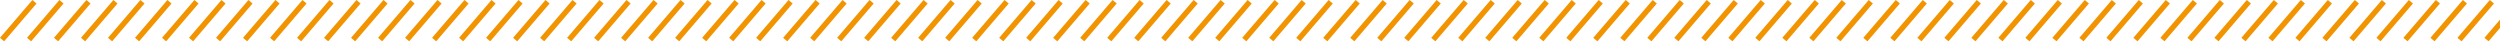 <svg xmlns="http://www.w3.org/2000/svg" xmlns:xlink="http://www.w3.org/1999/xlink" width="462.88" height="7.651" viewBox="0 0 462.88 7.651">
  <defs>
    <clipPath id="clip-path">
      <rect width="462.88" height="7.651" fill="none"/>
    </clipPath>
  </defs>
  <g id="line-news" clip-path="url(#clip-path)">
    <g transform="translate(-156.12 -821.175)">
      <line id="線_3" data-name="線 3" x1="6" y2="7" transform="translate(156.5 821.5)" fill="none" stroke="#f29300" stroke-width="1"/>
    </g>
    <g transform="translate(-151.12 -821.175)">
      <line id="線_3-2" data-name="線 3" x1="6" y2="7" transform="translate(156.5 821.5)" fill="none" stroke="#f29300" stroke-width="1"/>
    </g>
    <g transform="translate(-146.12 -821.175)">
      <line id="線_3-3" data-name="線 3" x1="6" y2="7" transform="translate(156.5 821.5)" fill="none" stroke="#f29300" stroke-width="1"/>
    </g>
    <g transform="translate(-141.12 -821.175)">
      <line id="線_3-4" data-name="線 3" x1="6" y2="7" transform="translate(156.5 821.5)" fill="none" stroke="#f29300" stroke-width="1"/>
    </g>
    <g transform="translate(-136.12 -821.175)">
      <line id="線_3-5" data-name="線 3" x1="6" y2="7" transform="translate(156.5 821.5)" fill="none" stroke="#f29300" stroke-width="1"/>
    </g>
    <g transform="translate(-131.12 -821.175)">
      <line id="線_3-6" data-name="線 3" x1="6" y2="7" transform="translate(156.5 821.5)" fill="none" stroke="#f29300" stroke-width="1"/>
    </g>
    <g transform="translate(-126.12 -821.175)">
      <line id="線_3-7" data-name="線 3" x1="6" y2="7" transform="translate(156.5 821.5)" fill="none" stroke="#f29300" stroke-width="1"/>
    </g>
    <g transform="translate(-121.12 -821.175)">
      <line id="線_3-8" data-name="線 3" x1="6" y2="7" transform="translate(156.5 821.5)" fill="none" stroke="#f29300" stroke-width="1"/>
    </g>
    <g transform="translate(-116.12 -821.175)">
      <line id="線_3-9" data-name="線 3" x1="6" y2="7" transform="translate(156.5 821.5)" fill="none" stroke="#f29300" stroke-width="1"/>
    </g>
    <g transform="translate(-111.12 -821.175)">
      <line id="線_3-10" data-name="線 3" x1="6" y2="7" transform="translate(156.5 821.5)" fill="none" stroke="#f29300" stroke-width="1"/>
    </g>
    <g transform="translate(-106.12 -821.175)">
      <line id="線_3-11" data-name="線 3" x1="6" y2="7" transform="translate(156.5 821.5)" fill="none" stroke="#f29300" stroke-width="1"/>
    </g>
    <g transform="translate(-101.12 -821.175)">
      <line id="線_3-12" data-name="線 3" x1="6" y2="7" transform="translate(156.5 821.5)" fill="none" stroke="#f29300" stroke-width="1"/>
    </g>
    <g transform="translate(-96.12 -821.175)">
      <line id="線_3-13" data-name="線 3" x1="6" y2="7" transform="translate(156.5 821.5)" fill="none" stroke="#f29300" stroke-width="1"/>
    </g>
    <g transform="translate(-91.12 -821.175)">
      <line id="線_3-14" data-name="線 3" x1="6" y2="7" transform="translate(156.5 821.5)" fill="none" stroke="#f29300" stroke-width="1"/>
    </g>
    <g transform="translate(-86.12 -821.175)">
      <line id="線_3-15" data-name="線 3" x1="6" y2="7" transform="translate(156.5 821.5)" fill="none" stroke="#f29300" stroke-width="1"/>
    </g>
    <g transform="translate(-81.12 -821.175)">
      <line id="線_3-16" data-name="線 3" x1="6" y2="7" transform="translate(156.5 821.5)" fill="none" stroke="#f29300" stroke-width="1"/>
    </g>
    <g transform="translate(-76.12 -821.175)">
      <line id="線_3-17" data-name="線 3" x1="6" y2="7" transform="translate(156.5 821.5)" fill="none" stroke="#f29300" stroke-width="1"/>
    </g>
    <g transform="translate(-71.12 -821.175)">
      <line id="線_3-18" data-name="線 3" x1="6" y2="7" transform="translate(156.5 821.5)" fill="none" stroke="#f29300" stroke-width="1"/>
    </g>
    <g transform="translate(-66.12 -821.175)">
      <line id="線_3-19" data-name="線 3" x1="6" y2="7" transform="translate(156.5 821.5)" fill="none" stroke="#f29300" stroke-width="1"/>
    </g>
    <g transform="translate(-61.12 -821.175)">
      <line id="線_3-20" data-name="線 3" x1="6" y2="7" transform="translate(156.5 821.5)" fill="none" stroke="#f29300" stroke-width="1"/>
    </g>
    <g transform="translate(-56.12 -821.175)">
      <line id="線_3-21" data-name="線 3" x1="6" y2="7" transform="translate(156.5 821.5)" fill="none" stroke="#f29300" stroke-width="1"/>
    </g>
    <g transform="translate(-51.12 -821.175)">
      <line id="線_3-22" data-name="線 3" x1="6" y2="7" transform="translate(156.5 821.5)" fill="none" stroke="#f29300" stroke-width="1"/>
    </g>
    <g transform="translate(-46.12 -821.175)">
      <line id="線_3-23" data-name="線 3" x1="6" y2="7" transform="translate(156.5 821.5)" fill="none" stroke="#f29300" stroke-width="1"/>
    </g>
    <g transform="translate(-41.12 -821.175)">
      <line id="線_3-24" data-name="線 3" x1="6" y2="7" transform="translate(156.5 821.5)" fill="none" stroke="#f29300" stroke-width="1"/>
    </g>
    <g transform="translate(-36.12 -821.175)">
      <line id="線_3-25" data-name="線 3" x1="6" y2="7" transform="translate(156.5 821.5)" fill="none" stroke="#f29300" stroke-width="1"/>
    </g>
    <g transform="translate(-31.12 -821.175)">
      <line id="線_3-26" data-name="線 3" x1="6" y2="7" transform="translate(156.5 821.5)" fill="none" stroke="#f29300" stroke-width="1"/>
    </g>
    <g transform="translate(-26.12 -821.175)">
      <line id="線_3-27" data-name="線 3" x1="6" y2="7" transform="translate(156.5 821.5)" fill="none" stroke="#f29300" stroke-width="1"/>
    </g>
    <g transform="translate(-21.12 -821.175)">
      <line id="線_3-28" data-name="線 3" x1="6" y2="7" transform="translate(156.5 821.5)" fill="none" stroke="#f29300" stroke-width="1"/>
    </g>
    <g transform="translate(-16.12 -821.175)">
      <line id="線_3-29" data-name="線 3" x1="6" y2="7" transform="translate(156.5 821.5)" fill="none" stroke="#f29300" stroke-width="1"/>
    </g>
    <g transform="translate(-11.12 -821.175)">
      <line id="線_3-30" data-name="線 3" x1="6" y2="7" transform="translate(156.5 821.5)" fill="none" stroke="#f29300" stroke-width="1"/>
    </g>
    <g transform="translate(-6.12 -821.175)">
      <line id="線_3-31" data-name="線 3" x1="6" y2="7" transform="translate(156.5 821.5)" fill="none" stroke="#f29300" stroke-width="1"/>
    </g>
    <g transform="translate(-1.12 -821.175)">
      <line id="線_3-32" data-name="線 3" x1="6" y2="7" transform="translate(156.5 821.5)" fill="none" stroke="#f29300" stroke-width="1"/>
    </g>
    <g transform="translate(3.88 -821.175)">
      <line id="線_3-33" data-name="線 3" x1="6" y2="7" transform="translate(156.5 821.5)" fill="none" stroke="#f29300" stroke-width="1"/>
    </g>
    <g transform="translate(8.88 -821.175)">
      <line id="線_3-34" data-name="線 3" x1="6" y2="7" transform="translate(156.5 821.5)" fill="none" stroke="#f29300" stroke-width="1"/>
    </g>
    <g transform="translate(13.88 -821.175)">
      <line id="線_3-35" data-name="線 3" x1="6" y2="7" transform="translate(156.5 821.5)" fill="none" stroke="#f29300" stroke-width="1"/>
    </g>
    <g transform="translate(18.88 -821.175)">
      <line id="線_3-36" data-name="線 3" x1="6" y2="7" transform="translate(156.5 821.5)" fill="none" stroke="#f29300" stroke-width="1"/>
    </g>
    <g transform="translate(23.88 -821.175)">
      <line id="線_3-37" data-name="線 3" x1="6" y2="7" transform="translate(156.5 821.5)" fill="none" stroke="#f29300" stroke-width="1"/>
    </g>
    <g transform="translate(28.88 -821.175)">
      <line id="線_3-38" data-name="線 3" x1="6" y2="7" transform="translate(156.5 821.5)" fill="none" stroke="#f29300" stroke-width="1"/>
    </g>
    <g transform="translate(33.88 -821.175)">
      <line id="線_3-39" data-name="線 3" x1="6" y2="7" transform="translate(156.5 821.5)" fill="none" stroke="#f29300" stroke-width="1"/>
    </g>
    <g transform="translate(38.88 -821.175)">
      <line id="線_3-40" data-name="線 3" x1="6" y2="7" transform="translate(156.5 821.5)" fill="none" stroke="#f29300" stroke-width="1"/>
    </g>
    <g transform="translate(43.88 -821.175)">
      <line id="線_3-41" data-name="線 3" x1="6" y2="7" transform="translate(156.5 821.5)" fill="none" stroke="#f29300" stroke-width="1"/>
    </g>
    <g transform="translate(48.88 -821.175)">
      <line id="線_3-42" data-name="線 3" x1="6" y2="7" transform="translate(156.5 821.5)" fill="none" stroke="#f29300" stroke-width="1"/>
    </g>
    <g transform="translate(53.88 -821.175)">
      <line id="線_3-43" data-name="線 3" x1="6" y2="7" transform="translate(156.5 821.5)" fill="none" stroke="#f29300" stroke-width="1"/>
    </g>
    <g transform="translate(58.88 -821.175)">
      <line id="線_3-44" data-name="線 3" x1="6" y2="7" transform="translate(156.5 821.5)" fill="none" stroke="#f29300" stroke-width="1"/>
    </g>
    <g transform="translate(63.88 -821.175)">
      <line id="線_3-45" data-name="線 3" x1="6" y2="7" transform="translate(156.5 821.5)" fill="none" stroke="#f29300" stroke-width="1"/>
    </g>
    <g transform="translate(68.88 -821.175)">
      <line id="線_3-46" data-name="線 3" x1="6" y2="7" transform="translate(156.5 821.5)" fill="none" stroke="#f29300" stroke-width="1"/>
    </g>
    <g transform="translate(73.88 -821.175)">
      <line id="線_3-47" data-name="線 3" x1="6" y2="7" transform="translate(156.5 821.5)" fill="none" stroke="#f29300" stroke-width="1"/>
    </g>
    <g transform="translate(78.88 -821.175)">
      <line id="線_3-48" data-name="線 3" x1="6" y2="7" transform="translate(156.5 821.5)" fill="none" stroke="#f29300" stroke-width="1"/>
    </g>
    <g transform="translate(83.88 -821.175)">
      <line id="線_3-49" data-name="線 3" x1="6" y2="7" transform="translate(156.5 821.5)" fill="none" stroke="#f29300" stroke-width="1"/>
    </g>
    <g transform="translate(88.88 -821.175)">
      <line id="線_3-50" data-name="線 3" x1="6" y2="7" transform="translate(156.5 821.5)" fill="none" stroke="#f29300" stroke-width="1"/>
    </g>
    <g transform="translate(93.88 -821.175)">
      <line id="線_3-51" data-name="線 3" x1="6" y2="7" transform="translate(156.5 821.5)" fill="none" stroke="#f29300" stroke-width="1"/>
    </g>
    <g transform="translate(98.88 -821.175)">
      <line id="線_3-52" data-name="線 3" x1="6" y2="7" transform="translate(156.5 821.5)" fill="none" stroke="#f29300" stroke-width="1"/>
    </g>
    <g transform="translate(103.88 -821.175)">
      <line id="線_3-53" data-name="線 3" x1="6" y2="7" transform="translate(156.5 821.5)" fill="none" stroke="#f29300" stroke-width="1"/>
    </g>
    <g transform="translate(108.88 -821.175)">
      <line id="線_3-54" data-name="線 3" x1="6" y2="7" transform="translate(156.5 821.5)" fill="none" stroke="#f29300" stroke-width="1"/>
    </g>
    <g transform="translate(113.88 -821.175)">
      <line id="線_3-55" data-name="線 3" x1="6" y2="7" transform="translate(156.5 821.5)" fill="none" stroke="#f29300" stroke-width="1"/>
    </g>
    <g transform="translate(118.88 -821.175)">
      <line id="線_3-56" data-name="線 3" x1="6" y2="7" transform="translate(156.5 821.5)" fill="none" stroke="#f29300" stroke-width="1"/>
    </g>
    <g transform="translate(123.88 -821.175)">
      <line id="線_3-57" data-name="線 3" x1="6" y2="7" transform="translate(156.5 821.5)" fill="none" stroke="#f29300" stroke-width="1"/>
    </g>
    <g transform="translate(128.88 -821.175)">
      <line id="線_3-58" data-name="線 3" x1="6" y2="7" transform="translate(156.5 821.5)" fill="none" stroke="#f29300" stroke-width="1"/>
    </g>
    <g transform="translate(133.88 -821.175)">
      <line id="線_3-59" data-name="線 3" x1="6" y2="7" transform="translate(156.5 821.5)" fill="none" stroke="#f29300" stroke-width="1"/>
    </g>
    <g transform="translate(138.88 -821.175)">
      <line id="線_3-60" data-name="線 3" x1="6" y2="7" transform="translate(156.5 821.5)" fill="none" stroke="#f29300" stroke-width="1"/>
    </g>
    <g transform="translate(143.88 -821.175)">
      <line id="線_3-61" data-name="線 3" x1="6" y2="7" transform="translate(156.5 821.5)" fill="none" stroke="#f29300" stroke-width="1"/>
    </g>
    <g transform="translate(148.88 -821.175)">
      <line id="線_3-62" data-name="線 3" x1="6" y2="7" transform="translate(156.5 821.5)" fill="none" stroke="#f29300" stroke-width="1"/>
    </g>
    <g transform="translate(153.88 -821.175)">
      <line id="線_3-63" data-name="線 3" x1="6" y2="7" transform="translate(156.5 821.5)" fill="none" stroke="#f29300" stroke-width="1"/>
    </g>
    <g transform="translate(158.88 -821.175)">
      <line id="線_3-64" data-name="線 3" x1="6" y2="7" transform="translate(156.5 821.5)" fill="none" stroke="#f29300" stroke-width="1"/>
    </g>
    <g transform="translate(163.88 -821.175)">
      <line id="線_3-65" data-name="線 3" x1="6" y2="7" transform="translate(156.5 821.5)" fill="none" stroke="#f29300" stroke-width="1"/>
    </g>
    <g transform="translate(168.88 -821.175)">
      <line id="線_3-66" data-name="線 3" x1="6" y2="7" transform="translate(156.5 821.5)" fill="none" stroke="#f29300" stroke-width="1"/>
    </g>
    <g transform="translate(173.88 -821.175)">
      <line id="線_3-67" data-name="線 3" x1="6" y2="7" transform="translate(156.5 821.5)" fill="none" stroke="#f29300" stroke-width="1"/>
    </g>
    <g transform="translate(178.88 -821.175)">
      <line id="線_3-68" data-name="線 3" x1="6" y2="7" transform="translate(156.5 821.5)" fill="none" stroke="#f29300" stroke-width="1"/>
    </g>
    <g transform="translate(183.88 -821.175)">
      <line id="線_3-69" data-name="線 3" x1="6" y2="7" transform="translate(156.5 821.5)" fill="none" stroke="#f29300" stroke-width="1"/>
    </g>
    <g transform="translate(188.88 -821.175)">
      <line id="線_3-70" data-name="線 3" x1="6" y2="7" transform="translate(156.5 821.5)" fill="none" stroke="#f29300" stroke-width="1"/>
    </g>
    <g transform="translate(193.88 -821.175)">
      <line id="線_3-71" data-name="線 3" x1="6" y2="7" transform="translate(156.5 821.5)" fill="none" stroke="#f29300" stroke-width="1"/>
    </g>
    <g transform="translate(198.88 -821.175)">
      <line id="線_3-72" data-name="線 3" x1="6" y2="7" transform="translate(156.5 821.5)" fill="none" stroke="#f29300" stroke-width="1"/>
    </g>
    <g transform="translate(203.88 -821.175)">
      <line id="線_3-73" data-name="線 3" x1="6" y2="7" transform="translate(156.5 821.5)" fill="none" stroke="#f29300" stroke-width="1"/>
    </g>
    <g transform="translate(208.88 -821.175)">
      <line id="線_3-74" data-name="線 3" x1="6" y2="7" transform="translate(156.5 821.5)" fill="none" stroke="#f29300" stroke-width="1"/>
    </g>
    <g transform="translate(213.88 -821.175)">
      <line id="線_3-75" data-name="線 3" x1="6" y2="7" transform="translate(156.5 821.5)" fill="none" stroke="#f29300" stroke-width="1"/>
    </g>
    <g transform="translate(218.88 -821.175)">
      <line id="線_3-76" data-name="線 3" x1="6" y2="7" transform="translate(156.5 821.5)" fill="none" stroke="#f29300" stroke-width="1"/>
    </g>
    <g transform="translate(223.88 -821.175)">
      <line id="線_3-77" data-name="線 3" x1="6" y2="7" transform="translate(156.5 821.5)" fill="none" stroke="#f29300" stroke-width="1"/>
    </g>
    <g transform="translate(228.88 -821.175)">
      <line id="線_3-78" data-name="線 3" x1="6" y2="7" transform="translate(156.5 821.5)" fill="none" stroke="#f29300" stroke-width="1"/>
    </g>
    <g transform="translate(233.88 -821.175)">
      <line id="線_3-79" data-name="線 3" x1="6" y2="7" transform="translate(156.5 821.5)" fill="none" stroke="#f29300" stroke-width="1"/>
    </g>
    <g transform="translate(238.88 -821.175)">
      <line id="線_3-80" data-name="線 3" x1="6" y2="7" transform="translate(156.5 821.5)" fill="none" stroke="#f29300" stroke-width="1"/>
    </g>
    <g transform="translate(243.88 -821.175)">
      <line id="線_3-81" data-name="線 3" x1="6" y2="7" transform="translate(156.5 821.5)" fill="none" stroke="#f29300" stroke-width="1"/>
    </g>
    <g transform="translate(248.88 -821.175)">
      <line id="線_3-82" data-name="線 3" x1="6" y2="7" transform="translate(156.5 821.5)" fill="none" stroke="#f29300" stroke-width="1"/>
    </g>
    <g transform="translate(253.88 -821.175)">
      <line id="線_3-83" data-name="線 3" x1="6" y2="7" transform="translate(156.5 821.5)" fill="none" stroke="#f29300" stroke-width="1"/>
    </g>
    <g transform="translate(258.88 -821.175)">
      <line id="線_3-84" data-name="線 3" x1="6" y2="7" transform="translate(156.5 821.5)" fill="none" stroke="#f29300" stroke-width="1"/>
    </g>
    <g transform="translate(263.88 -821.175)">
      <line id="線_3-85" data-name="線 3" x1="6" y2="7" transform="translate(156.5 821.5)" fill="none" stroke="#f29300" stroke-width="1"/>
    </g>
    <g transform="translate(268.88 -821.175)">
      <line id="線_3-86" data-name="線 3" x1="6" y2="7" transform="translate(156.5 821.5)" fill="none" stroke="#f29300" stroke-width="1"/>
    </g>
    <g transform="translate(273.88 -821.175)">
      <line id="線_3-87" data-name="線 3" x1="6" y2="7" transform="translate(156.5 821.5)" fill="none" stroke="#f29300" stroke-width="1"/>
    </g>
    <g transform="translate(278.88 -821.175)">
      <line id="線_3-88" data-name="線 3" x1="6" y2="7" transform="translate(156.5 821.5)" fill="none" stroke="#f29300" stroke-width="1"/>
    </g>
    <g transform="translate(283.88 -821.175)">
      <line id="線_3-89" data-name="線 3" x1="6" y2="7" transform="translate(156.5 821.5)" fill="none" stroke="#f29300" stroke-width="1"/>
    </g>
    <g transform="translate(288.88 -821.175)">
      <line id="線_3-90" data-name="線 3" x1="6" y2="7" transform="translate(156.5 821.5)" fill="none" stroke="#f29300" stroke-width="1"/>
    </g>
    <g transform="translate(293.88 -821.175)">
      <line id="線_3-91" data-name="線 3" x1="6" y2="7" transform="translate(156.5 821.5)" fill="none" stroke="#f29300" stroke-width="1"/>
    </g>
    <g transform="translate(298.88 -821.175)">
      <line id="線_3-92" data-name="線 3" x1="6" y2="7" transform="translate(156.5 821.5)" fill="none" stroke="#f29300" stroke-width="1"/>
    </g>
    <g transform="translate(303.88 -821.175)">
      <line id="線_3-93" data-name="線 3" x1="6" y2="7" transform="translate(156.5 821.5)" fill="none" stroke="#f29300" stroke-width="1"/>
    </g>
  </g>
</svg>
